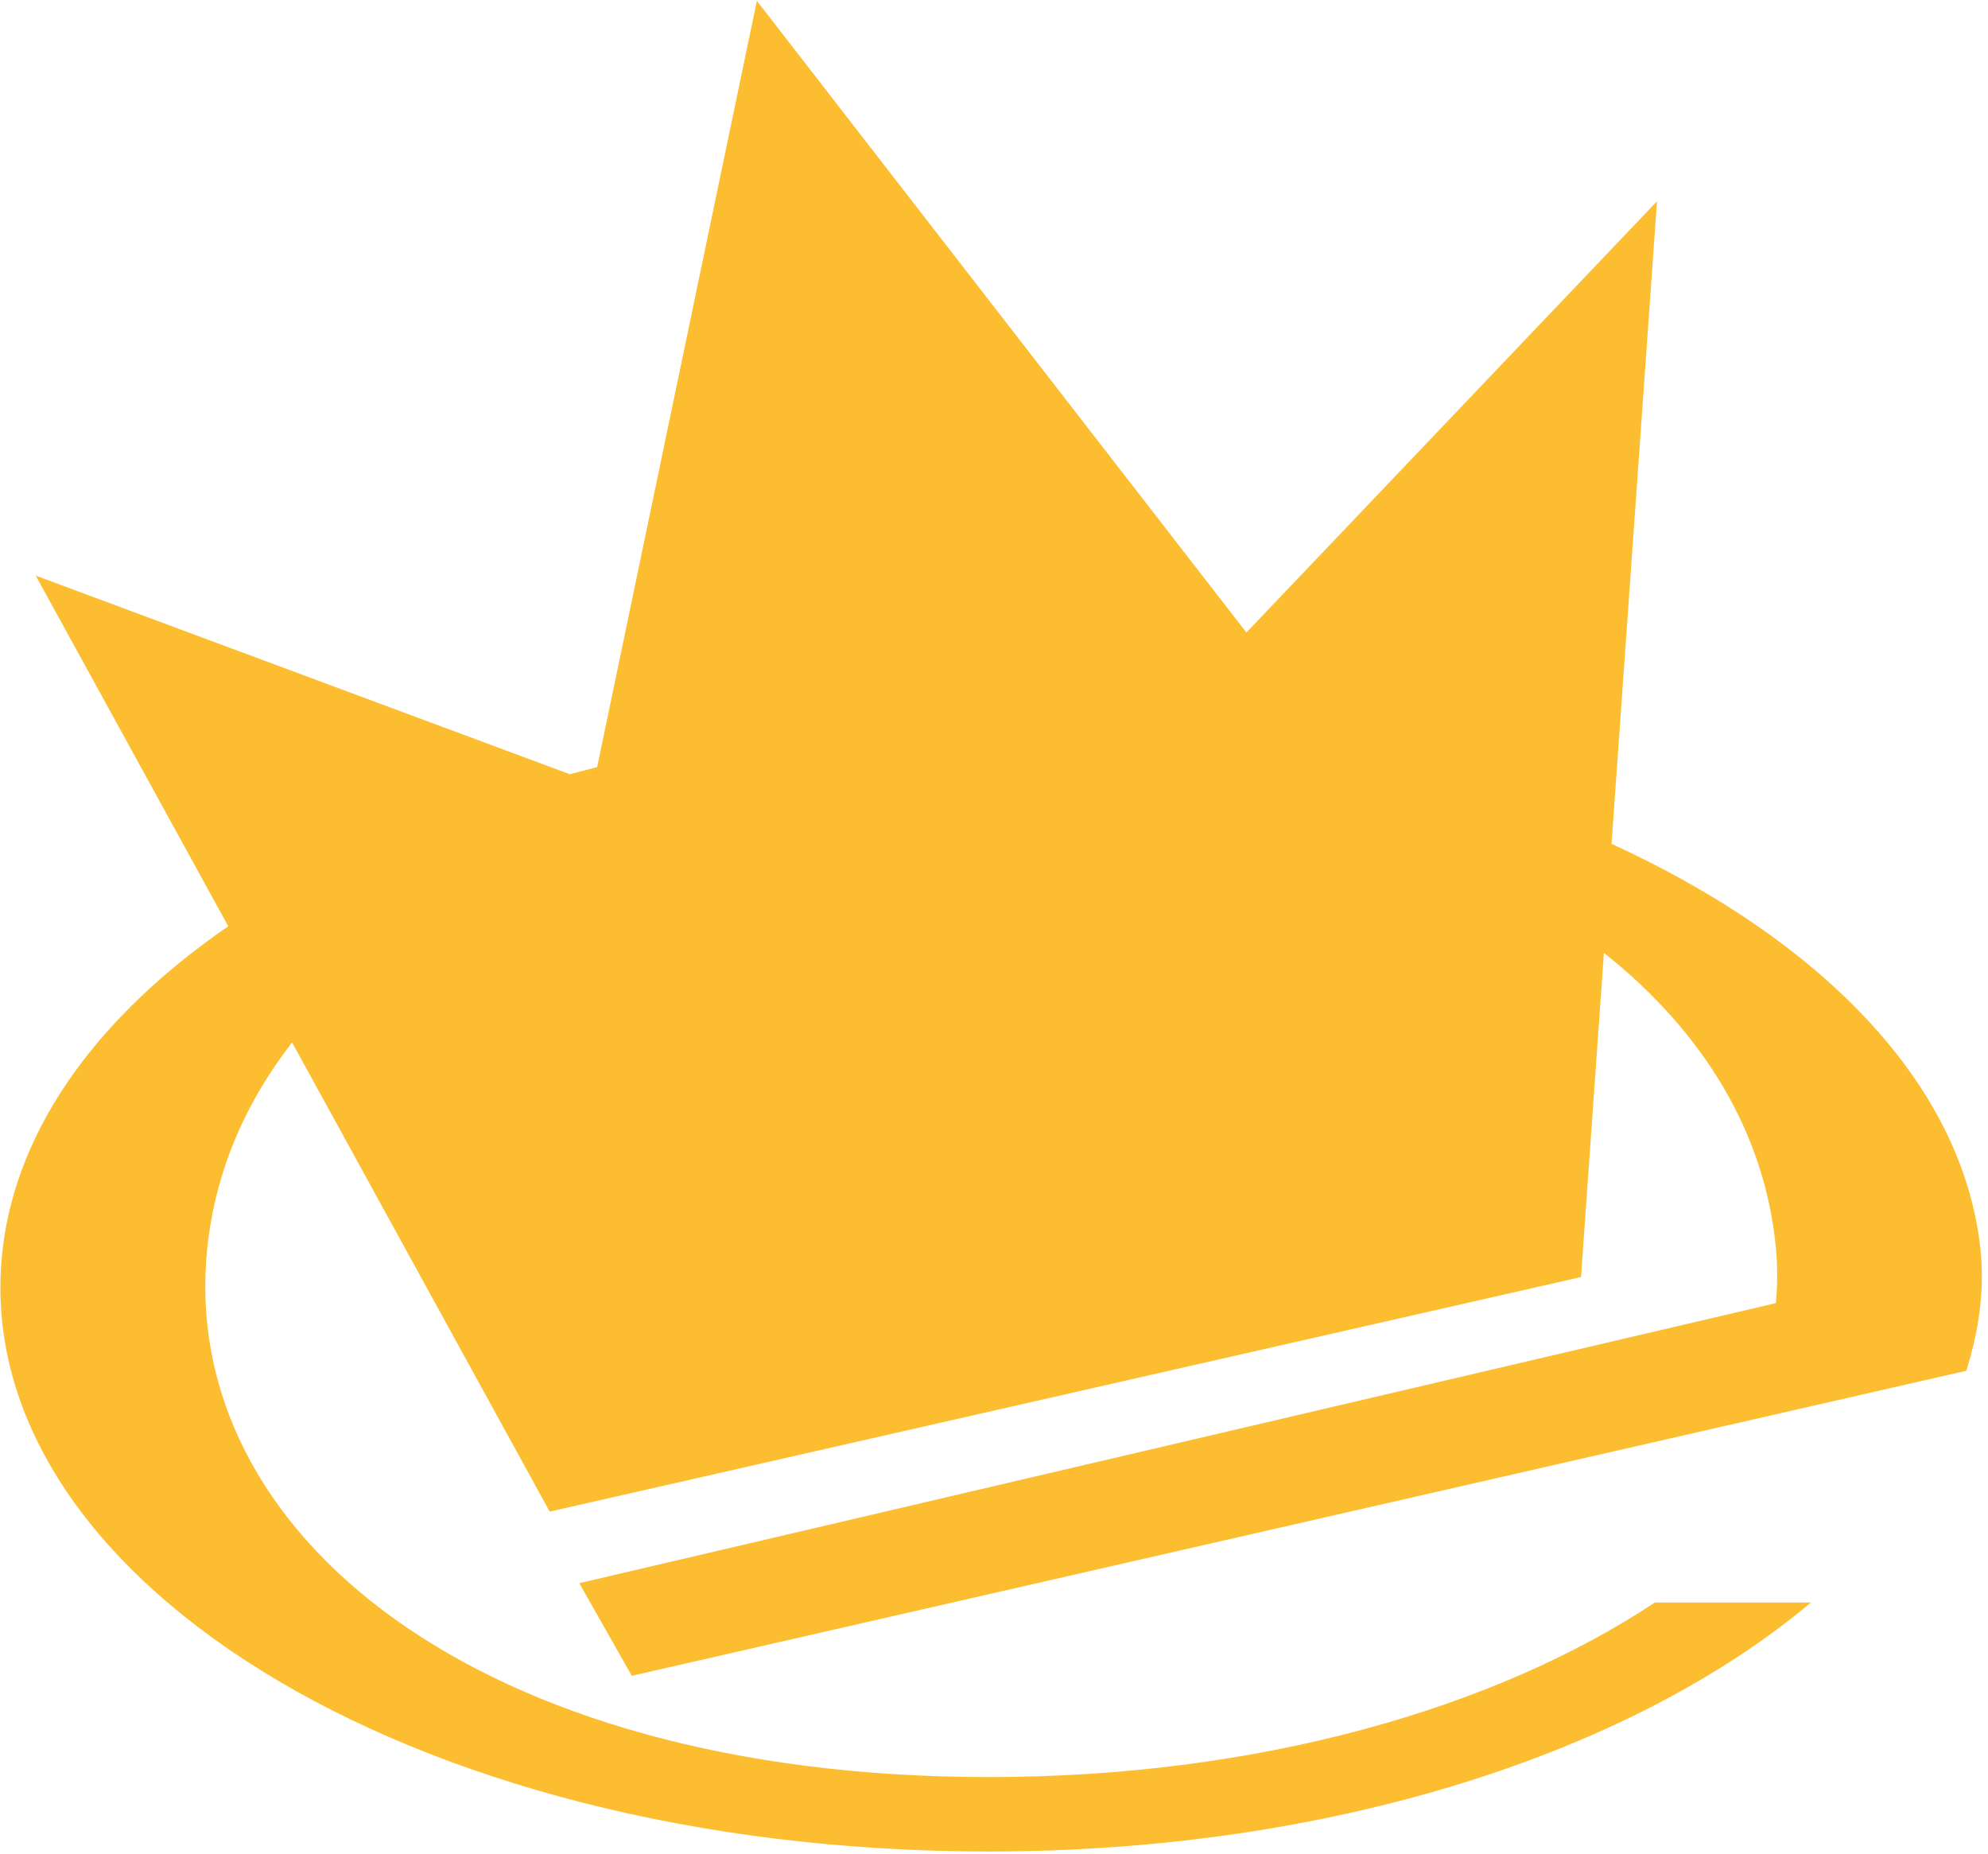 <svg width="237" height="221" viewBox="0 0 237 221" fill="none" xmlns="http://www.w3.org/2000/svg">
<path d="M234.41 163.38L75.32 199.74L69.06 188.7L211.71 155.32C211.92 153.13 211.92 150.92 211.71 148.69C210.42 135.21 203.22 123.08 191.21 113.57L188.48 152.21L65.53 180.17L34.82 124.25C29.12 131.57 25.65 139.84 24.72 148.69C21.15 182.6 56.74 211.81 117.92 211.81C149.81 211.81 178.14 203.71 197.29 191H215.9C194.67 208.84 158.96 220.68 117.88 220.68C48.11 220.68 -4.36 187.22 0.34 148.69C2.12 134.07 12 120.88 27.21 110.4L4.26 68.61L67.93 92.28L71.19 91.43L90.23 0.1L148.59 75.39L197.54 23.99L192.12 100.58C217 111.97 233.87 129.03 236.08 148.7C236.64 153.7 235.91 158.61 234.41 163.39V163.38Z" fill="#FCBE30"/>
</svg>
